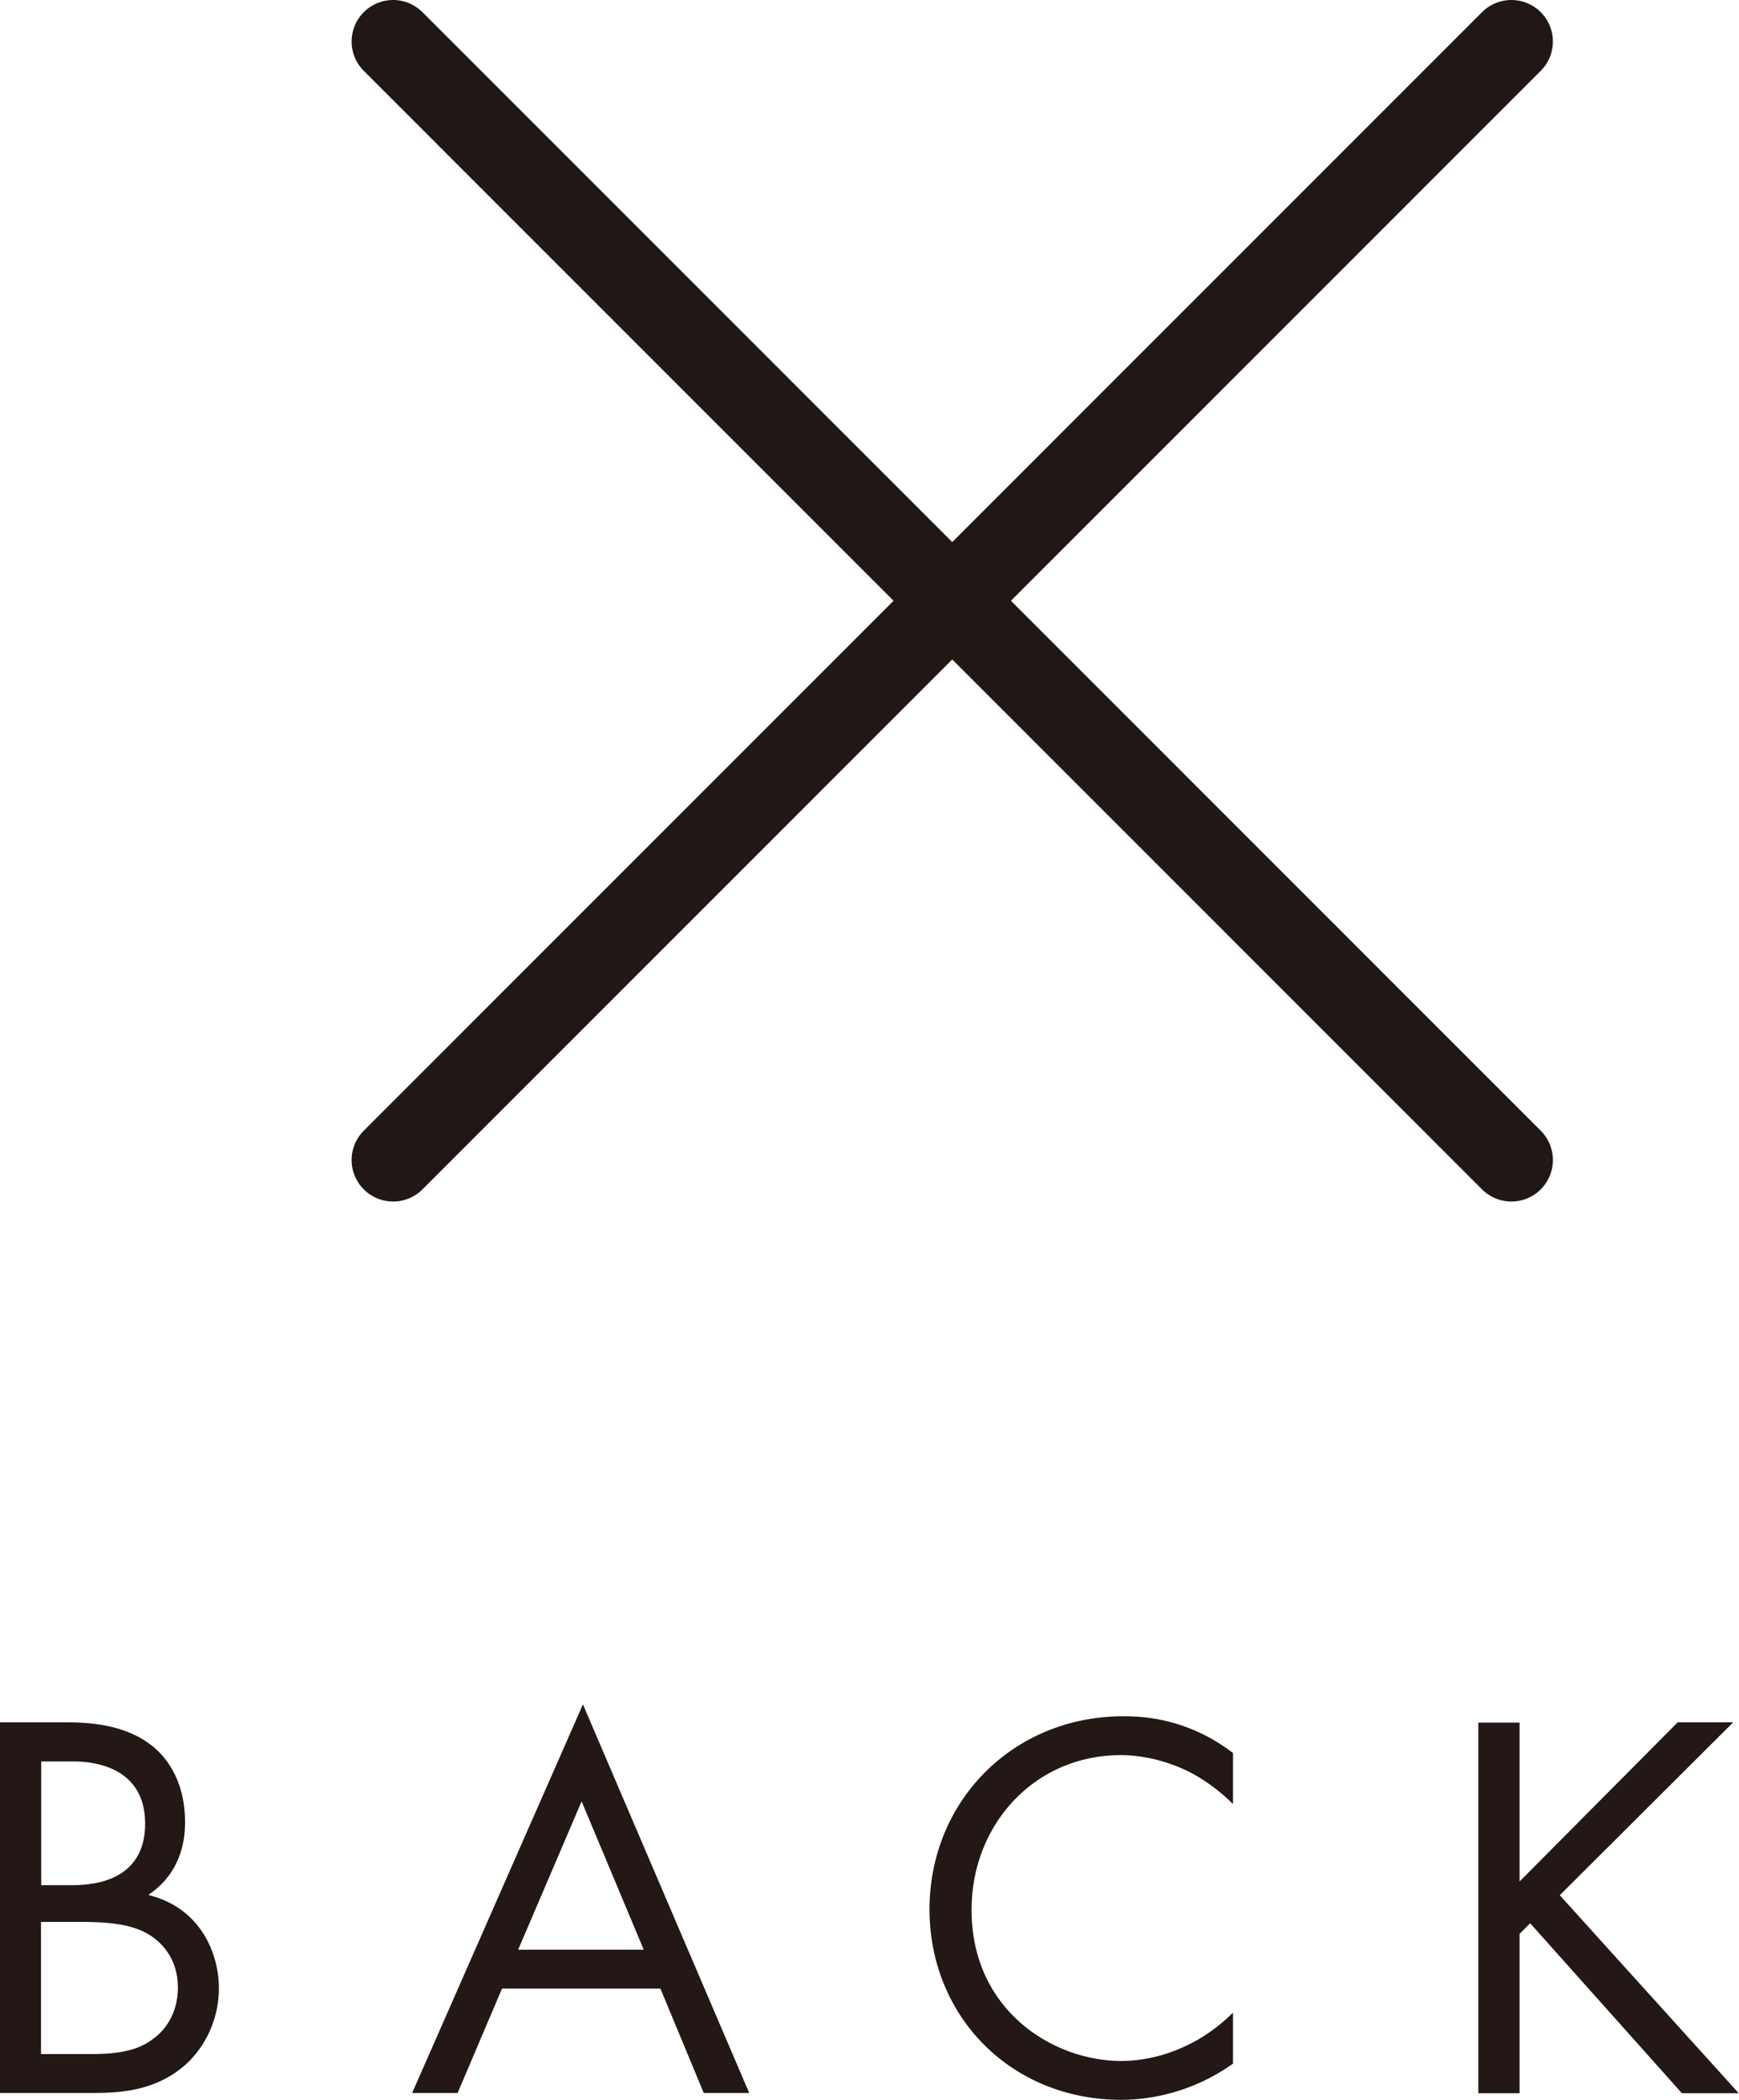 <?xml version="1.0" encoding="UTF-8"?>
<svg id="_レイヤー_2" data-name="レイヤー 2" xmlns="http://www.w3.org/2000/svg" viewBox="0 0 65.78 79.43">
  <defs>
    <style>
      .cls-1 {
        fill: #231815;
      }

      .cls-2 {
        fill: none;
        stroke: #211815;
        stroke-linecap: round;
        stroke-linejoin: round;
        stroke-width: 3.14px;
      }
    </style>
  </defs>
  <g id="_レイヤー_3" data-name="レイヤー 3">
    <g>
      <line class="cls-2" x1="14.87" y1="43.88" x2="57.17" y2="1.57"/>
      <line class="cls-2" x1="57.17" y1="43.88" x2="14.87" y2="1.57"/>
    </g>
    <g>
      <path class="cls-1" d="M2.52,65.15c.78,0,2.19.06,3.22.88.44.34,1.26,1.2,1.26,2.9,0,.69-.15,1.91-1.39,2.75,1.96.48,2.67,2.19,2.67,3.53s-.67,2.44-1.43,3.03c-1.11.88-2.4.93-3.36.93H0v-14.02h2.52ZM1.56,71.31h1.18c.82,0,2.75-.17,2.75-2.33,0-2.31-2.27-2.35-2.71-2.35h-1.22v4.69ZM1.56,77.7h1.79c.9,0,1.79-.06,2.46-.59.55-.4.92-1.09.92-1.93,0-1.11-.65-1.77-1.2-2.06-.53-.29-1.26-.42-2.38-.42h-1.6v5Z"/>
      <path class="cls-1" d="M24.96,75.22h-5.97l-1.68,3.95h-1.72l6.46-14.7,6.29,14.7h-1.72l-1.64-3.95ZM24.35,73.75l-2.35-5.61-2.4,5.61h4.75Z"/>
      <path class="cls-1" d="M46.64,68.24c-.44-.44-1.11-.97-1.83-1.3-.74-.34-1.6-.55-2.42-.55-3.24,0-5.64,2.61-5.64,5.85,0,3.81,3.09,5.72,5.66,5.72.95,0,1.87-.27,2.61-.65.8-.4,1.37-.93,1.62-1.18v1.93c-1.56,1.11-3.17,1.37-4.23,1.37-4.16,0-7.25-3.15-7.25-7.21s3.13-7.3,7.34-7.3c.84,0,2.46.11,4.14,1.39v1.93Z"/>
      <path class="cls-1" d="M57.49,71.16l5.97-6.01h2.1l-6.56,6.54,6.77,7.49h-2.15l-5.74-6.43-.4.4v6.03h-1.56v-14.02h1.56v6.01Z"/>
    </g>
  </g>
</svg>